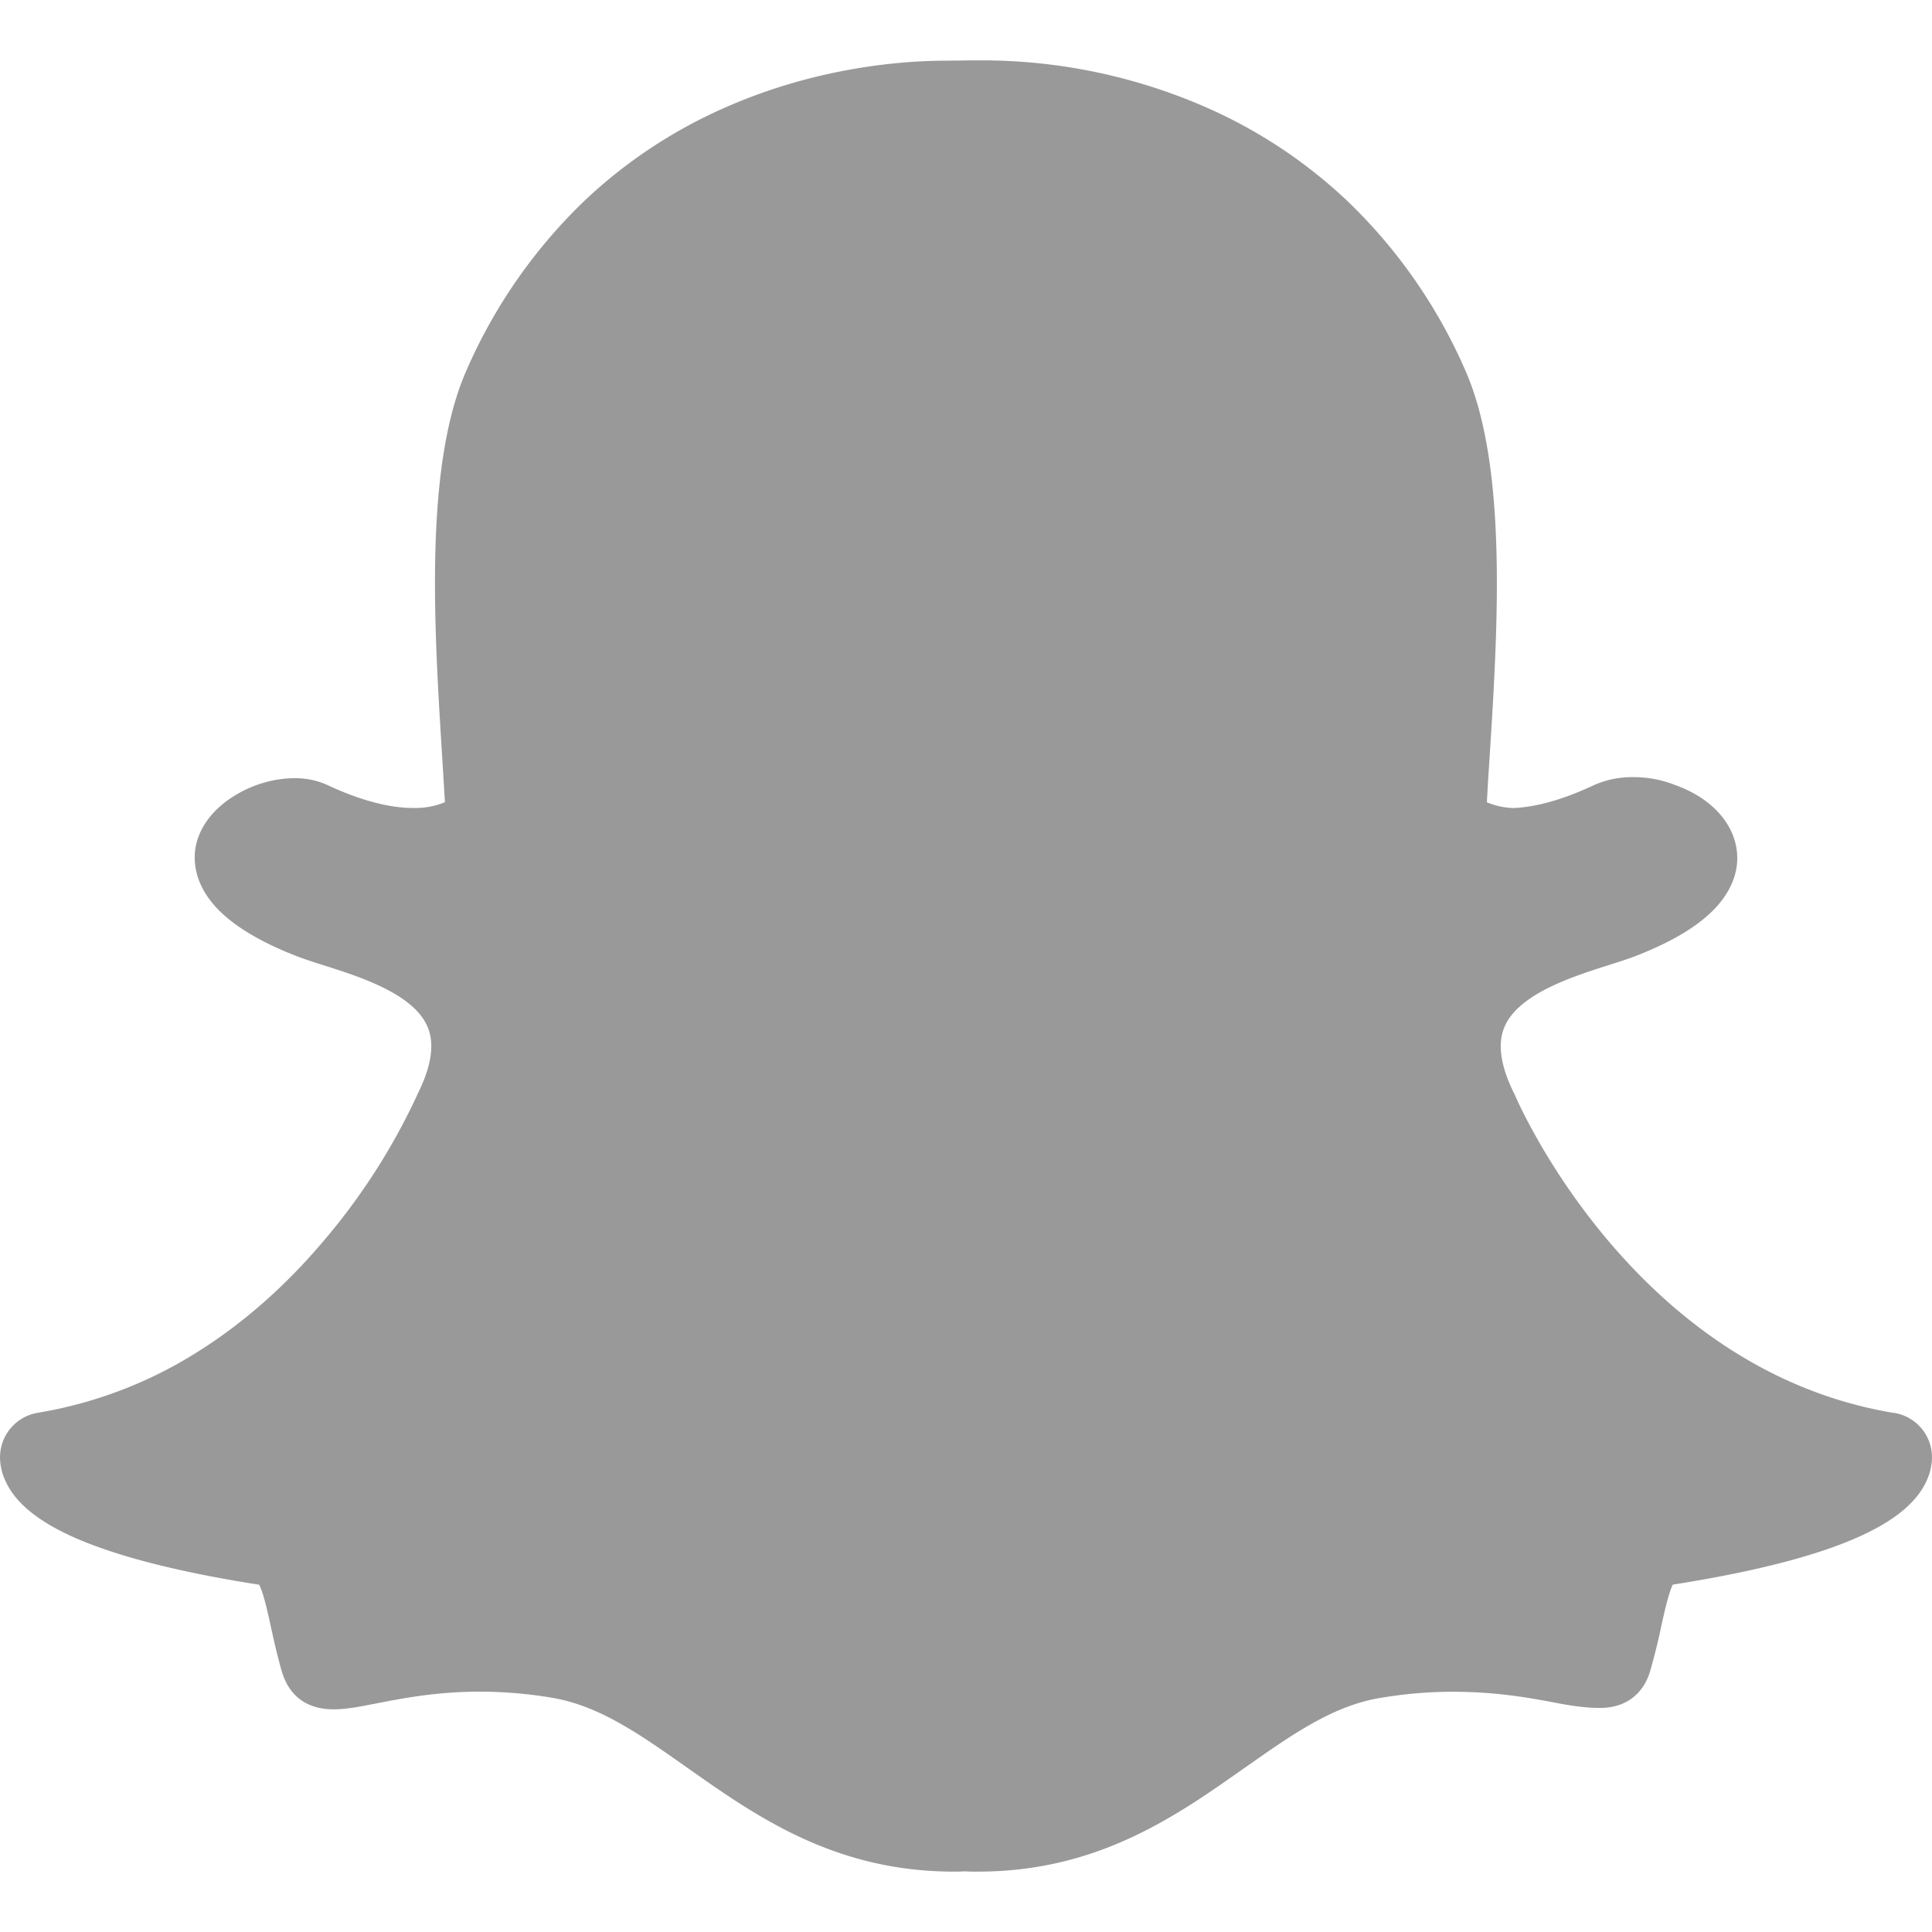 <svg xmlns="http://www.w3.org/2000/svg" width="20" height="20" fill="none"><g clip-path="url(#a)"><path fill="#999" d="M19.608 14.627c-2.674-.44-3.879-3.18-3.928-3.296-.003-.007-.006-.015-.011-.022-.136-.278-.169-.506-.094-.68.147-.343.707-.52 1.077-.638.107-.034.208-.066.292-.099.365-.143.625-.3.798-.476.205-.211.245-.414.242-.545-.006-.32-.251-.605-.642-.744a1.162 1.162 0 0 0-.435-.082.968.968 0 0 0-.405.082c-.313.147-.593.227-.834.238a.766.766 0 0 1-.276-.06c.007-.125.014-.254.023-.386l.004-.058c.086-1.354.192-3.037-.255-4.038a5.432 5.432 0 0 0-1.224-1.75 5.118 5.118 0 0 0-1.464-.966 5.784 5.784 0 0 0-2.284-.482h-.05c-.123 0-.325.003-.343.003-.444 0-1.333.063-2.287.483a5.09 5.09 0 0 0-1.458.964 5.449 5.449 0 0 0-1.22 1.747c-.447.999-.34 2.683-.255 4.035v.003l.027.444a.801.801 0 0 1-.328.06c-.252 0-.552-.08-.89-.238a.8.8 0 0 0-.34-.07c-.2 0-.415.059-.598.168-.233.136-.383.327-.424.54-.026.141-.025.42.285.702.171.155.421.299.745.426.085.034.186.066.292.1.37.117.932.294 1.078.637.074.174.041.402-.095.68a6.62 6.62 0 0 1-1.018 1.58c-.37.431-.78.792-1.215 1.072a4.469 4.469 0 0 1-1.706.664.467.467 0 0 0-.391.488c.004.069.02.137.049.204.096.224.317.413.677.58.44.203 1.098.374 1.956.508.044.083.09.29.12.43.033.15.067.305.115.47.053.177.188.39.537.39.132 0 .283-.03.46-.065.257-.05.61-.118 1.049-.118.243 0 .496.02.75.063.49.082.912.38 1.4.724.716.505 1.526 1.076 2.763 1.076.034 0 .068 0 .102-.003.048.002.096.004.144.003 1.237 0 2.047-.57 2.762-1.075h.001c.49-.345.912-.642 1.402-.723.253-.043.506-.064.75-.064.42 0 .752.054 1.049.111.193.038.343.056.46.056h.022c.255 0 .443-.14.514-.383a6.61 6.61 0 0 0 .115-.465c.029-.133.076-.345.119-.428.858-.135 1.516-.305 1.956-.509.359-.166.58-.355.676-.577a.592.592 0 0 0 .05-.207.465.465 0 0 0-.391-.485Z"/></g><defs><clipPath id="a"><path fill="#fff" d="M0 0h20v20H0z"/></clipPath></defs></svg>